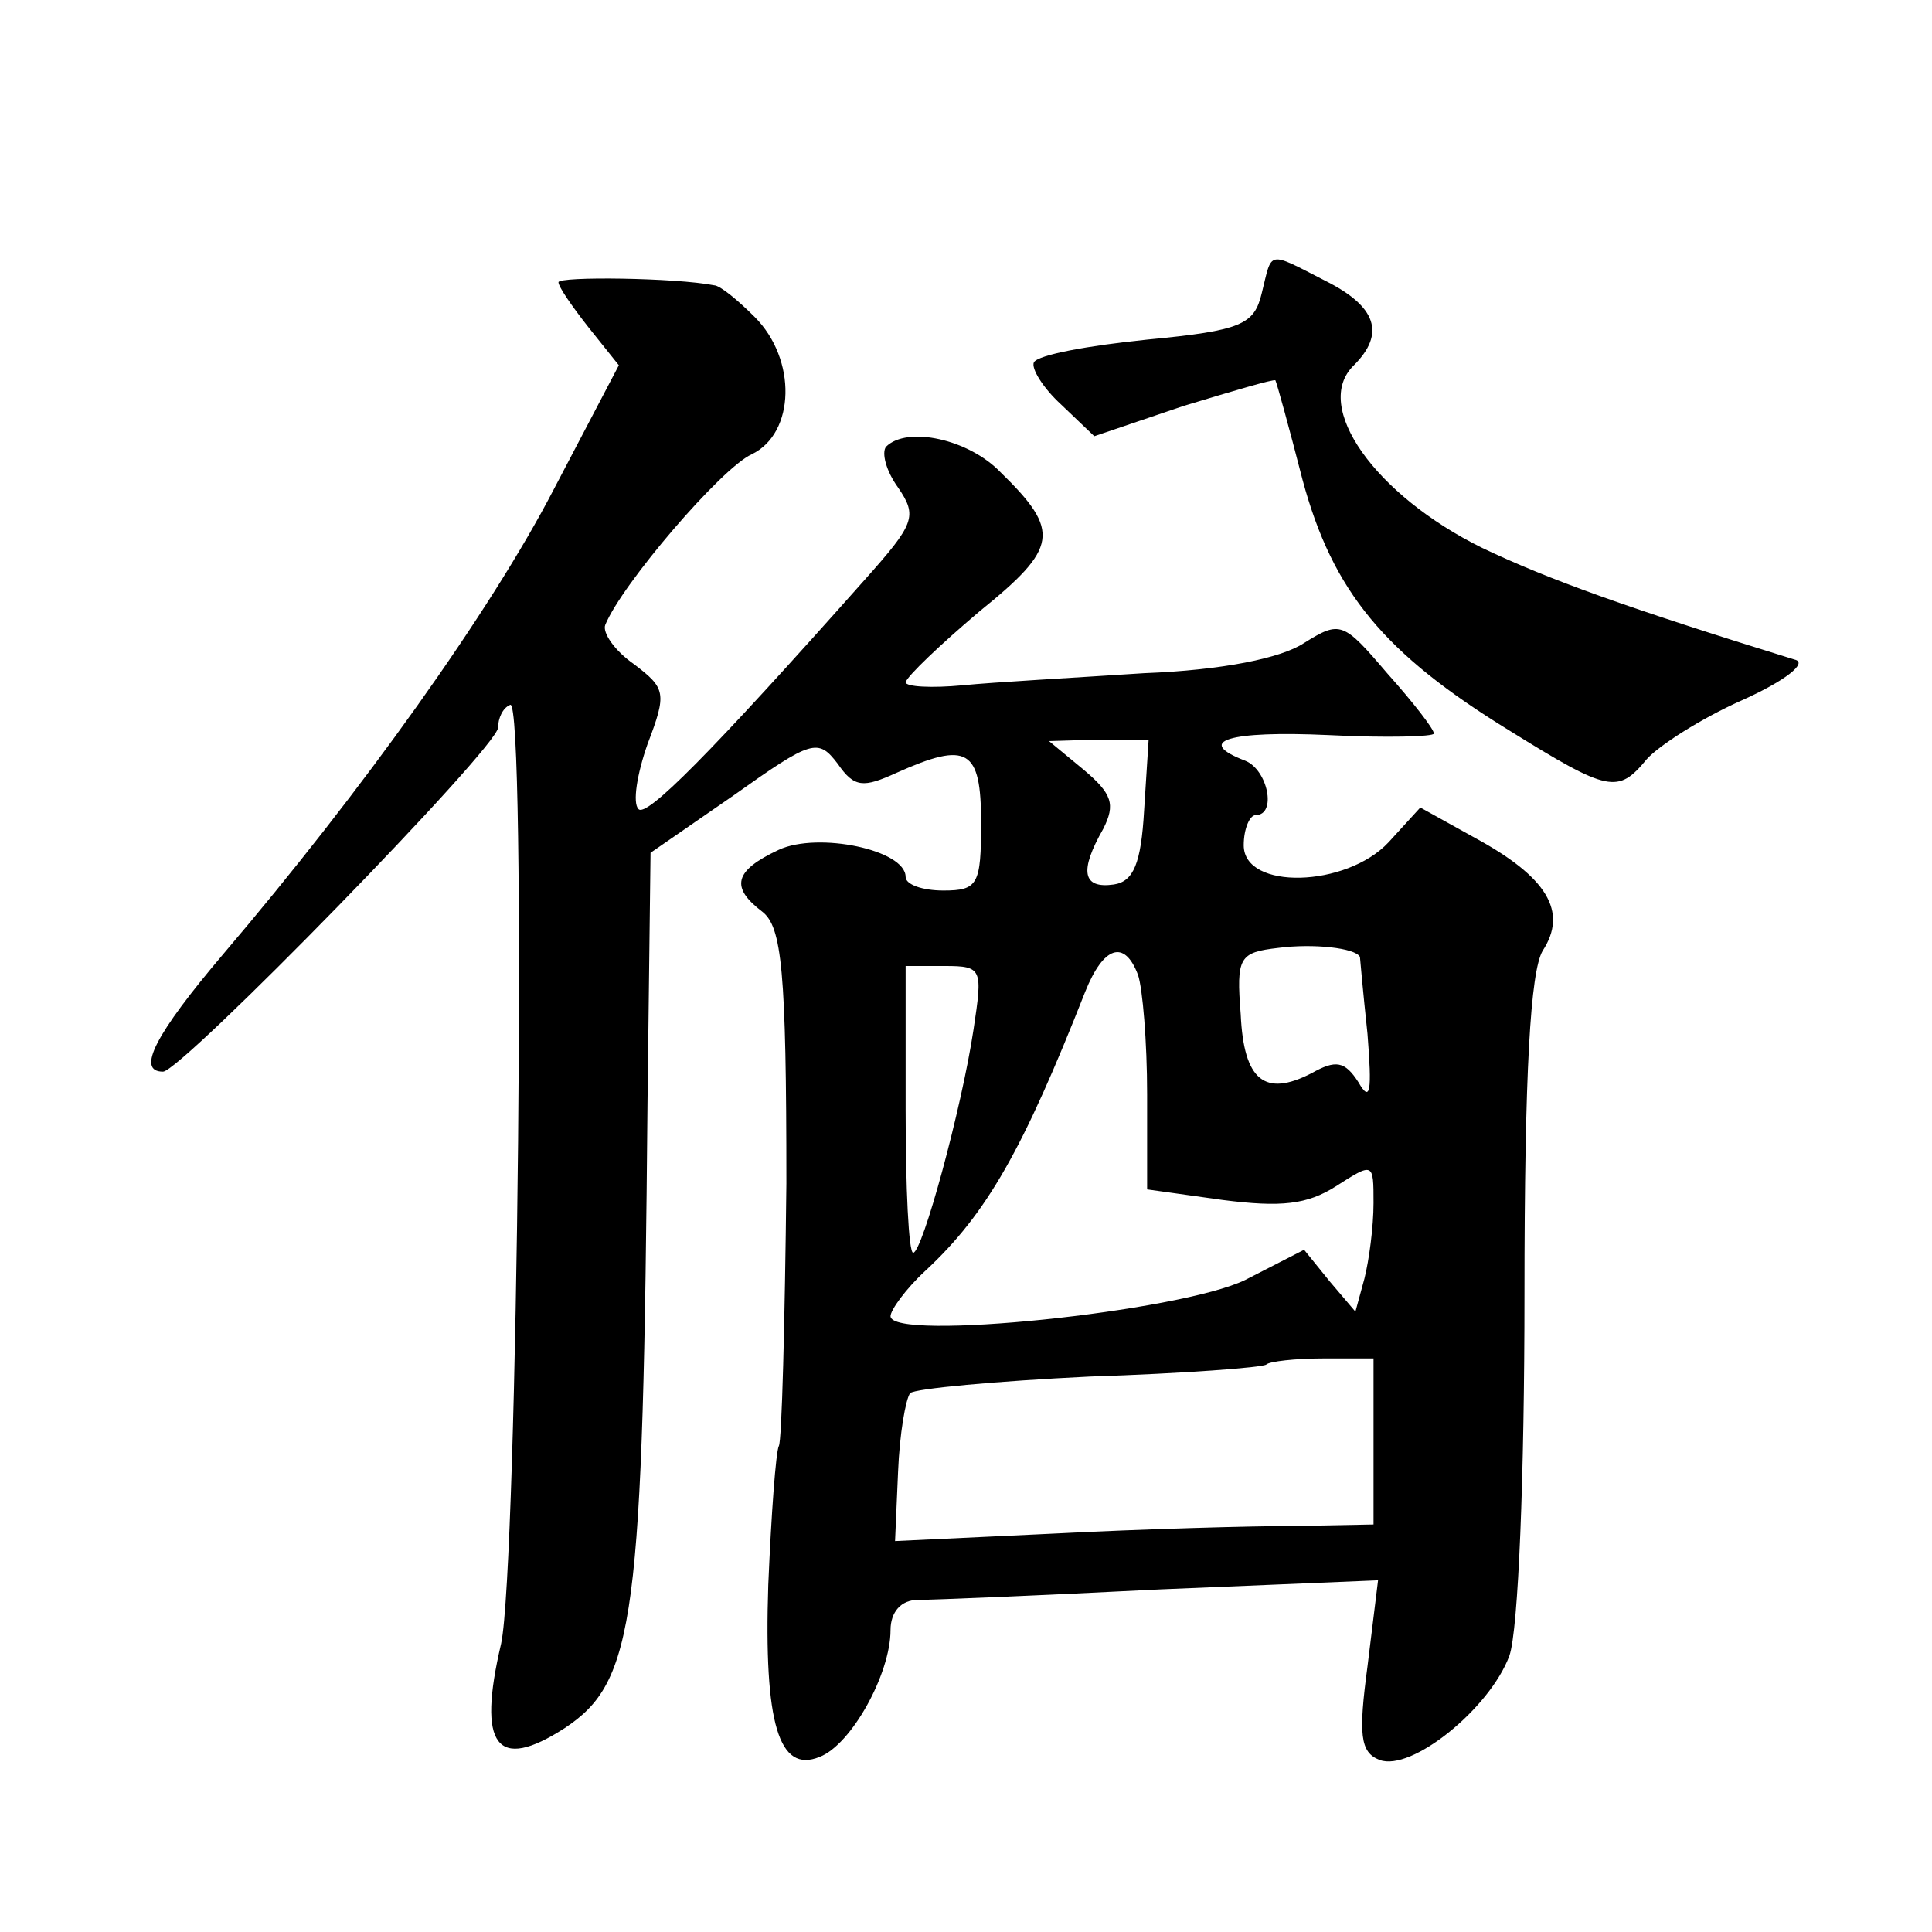 <?xml version="1.0" standalone="no"?>
<!DOCTYPE svg PUBLIC "-//W3C//DTD SVG 20010904//EN"
 "http://www.w3.org/TR/2001/REC-SVG-20010904/DTD/svg10.dtd">
<svg version="1.0" xmlns="http://www.w3.org/2000/svg"
 width="128pt" height="128pt" viewBox="0 0 128 128"
 preserveAspectRatio="xMidYMid meet">
<g transform="translate(0,128) scale(0.1,-0.1)"
fill="#0" stroke="none">
<path d="M836 1086 c-5 -21 -13 -25 -76 -31 -39 -4 -72 -10 -75 -15 -2 -4 6 -17
18 -28 l22 -21 59 20 c33 10 60 18 61 17 1 -2 9 -31 18 -66 20 -74 54 -115 137
-166 66 -41 72 -42 91 -19 8 9 36 27 63 39 29 13 44 25 35 27 -110 34 -163 53 -207
74 -71 35 -113 94 -85 121 21 21 15 39 -19 56 -39 20 -35 20 -42 -8z M370 1093
c0 -3 9 -16 20 -30 l20 -25 -43 -82 c-42 -81 -127 -200 -219 -308 -45 -53 -58 -78
-40 -78 12 0 222 215 222 228 0 6 3 13 8 15 11 7 5 -571 -6 -622 -16 -68 -3 -85
42 -56 47 31 52 72 55 415 l2 165 55 38 c52 37 56 38 69 21 11 -16 17 -16 39 -6
47 21 56 16 56 -33 0 -41 -2 -45 -25 -45 -14 0 -25 4 -25 9 0 18 -58 30 -84 18
-30 -14 -32 -25 -11 -41 13 -10 16 -39 16 -180 -1 -92 -3 -171 -5 -174 -2 -4 -5
-45 -7 -92 -3 -92 7 -125 34 -114 21 8 47 55 47 84 0 12 7 20 18 20 9 0 82 3 161
7 l144 6 -7 -57 c-6 -45 -5 -57 8 -62 21 -8 73 34 86 69 6 17 10 120 10 239 0 149
4 214 12 228 17 26 3 49 -45 75 l-36 20 -21 -23 c-28 -30 -96 -32 -96 -2 0 11 4
20 8 20 14 0 8 30 -7 36 -34 13 -11 20 55 17 39 -2 70 -1 70 1 0 3 -14 21 -31 40
-29 34 -31 35 -55 20 -15 -10 -54 -18 -106 -20 -46 -3 -100 -6 -120 -8 -21 -2 -38
-1 -38 2 1 4 23 25 49 47 52 42 54 53 14 92 -21 22 -62 31 -76 17 -3 -4 0 -16 8
-27 13 -19 11 -24 -22 -61 -103 -116 -145 -158 -150 -152 -4 4 -1 23 6 43 13 34
12 37 -9 53 -13 9 -21 21 -19 26 11 27 77 104 97 113 29 14 30 63 2 91 -11 11 -23
21 -27 21 -25 5 -103 6 -103 2z m388 -350 c-2 -35 -7 -47 -20 -49 -21 -3 -23 9
-7 37 8 16 6 23 -13 39 l-23 19 33 1 33 0 -3 -47z m143 -97 c0 0 2 -23 5 -51 3
-38 2 -46 -6 -32 -9 14 -15 15 -31 6 -31 -16 -45 -5 -47 39 -3 38 -1 41 25 44 23
3 51 0 54 -6z m-147 -12 c3 -9 6 -44 6 -79 l0 -63 50 -7 c39 -5 56 -3 75 9 25 16
25 16 25 -11 0 -16 -3 -38 -6 -50 l-6 -22 -17 20 -17 21 -39 -20 c-43 -21 -235
-41 -235 -24 0 4 10 18 23 30 41 38 65 81 106 185 12 30 26 35 35 11z m-109 -36
c-8 -53 -34 -148 -40 -148 -3 0 -5 43 -5 95 l0 95 26 0 c25 0 25 -2 19 -42z m265
-273 l0 -55 -52 -1 c-29 0 -101 -2 -159 -5 l-106 -5 2 46 c1 25 5 48 8 52 3 3 57
8 119 11 62 2 115 6 117 8 2 2 19 4 38 4 l33 0 0 -55z"/>
</g>
</svg>
